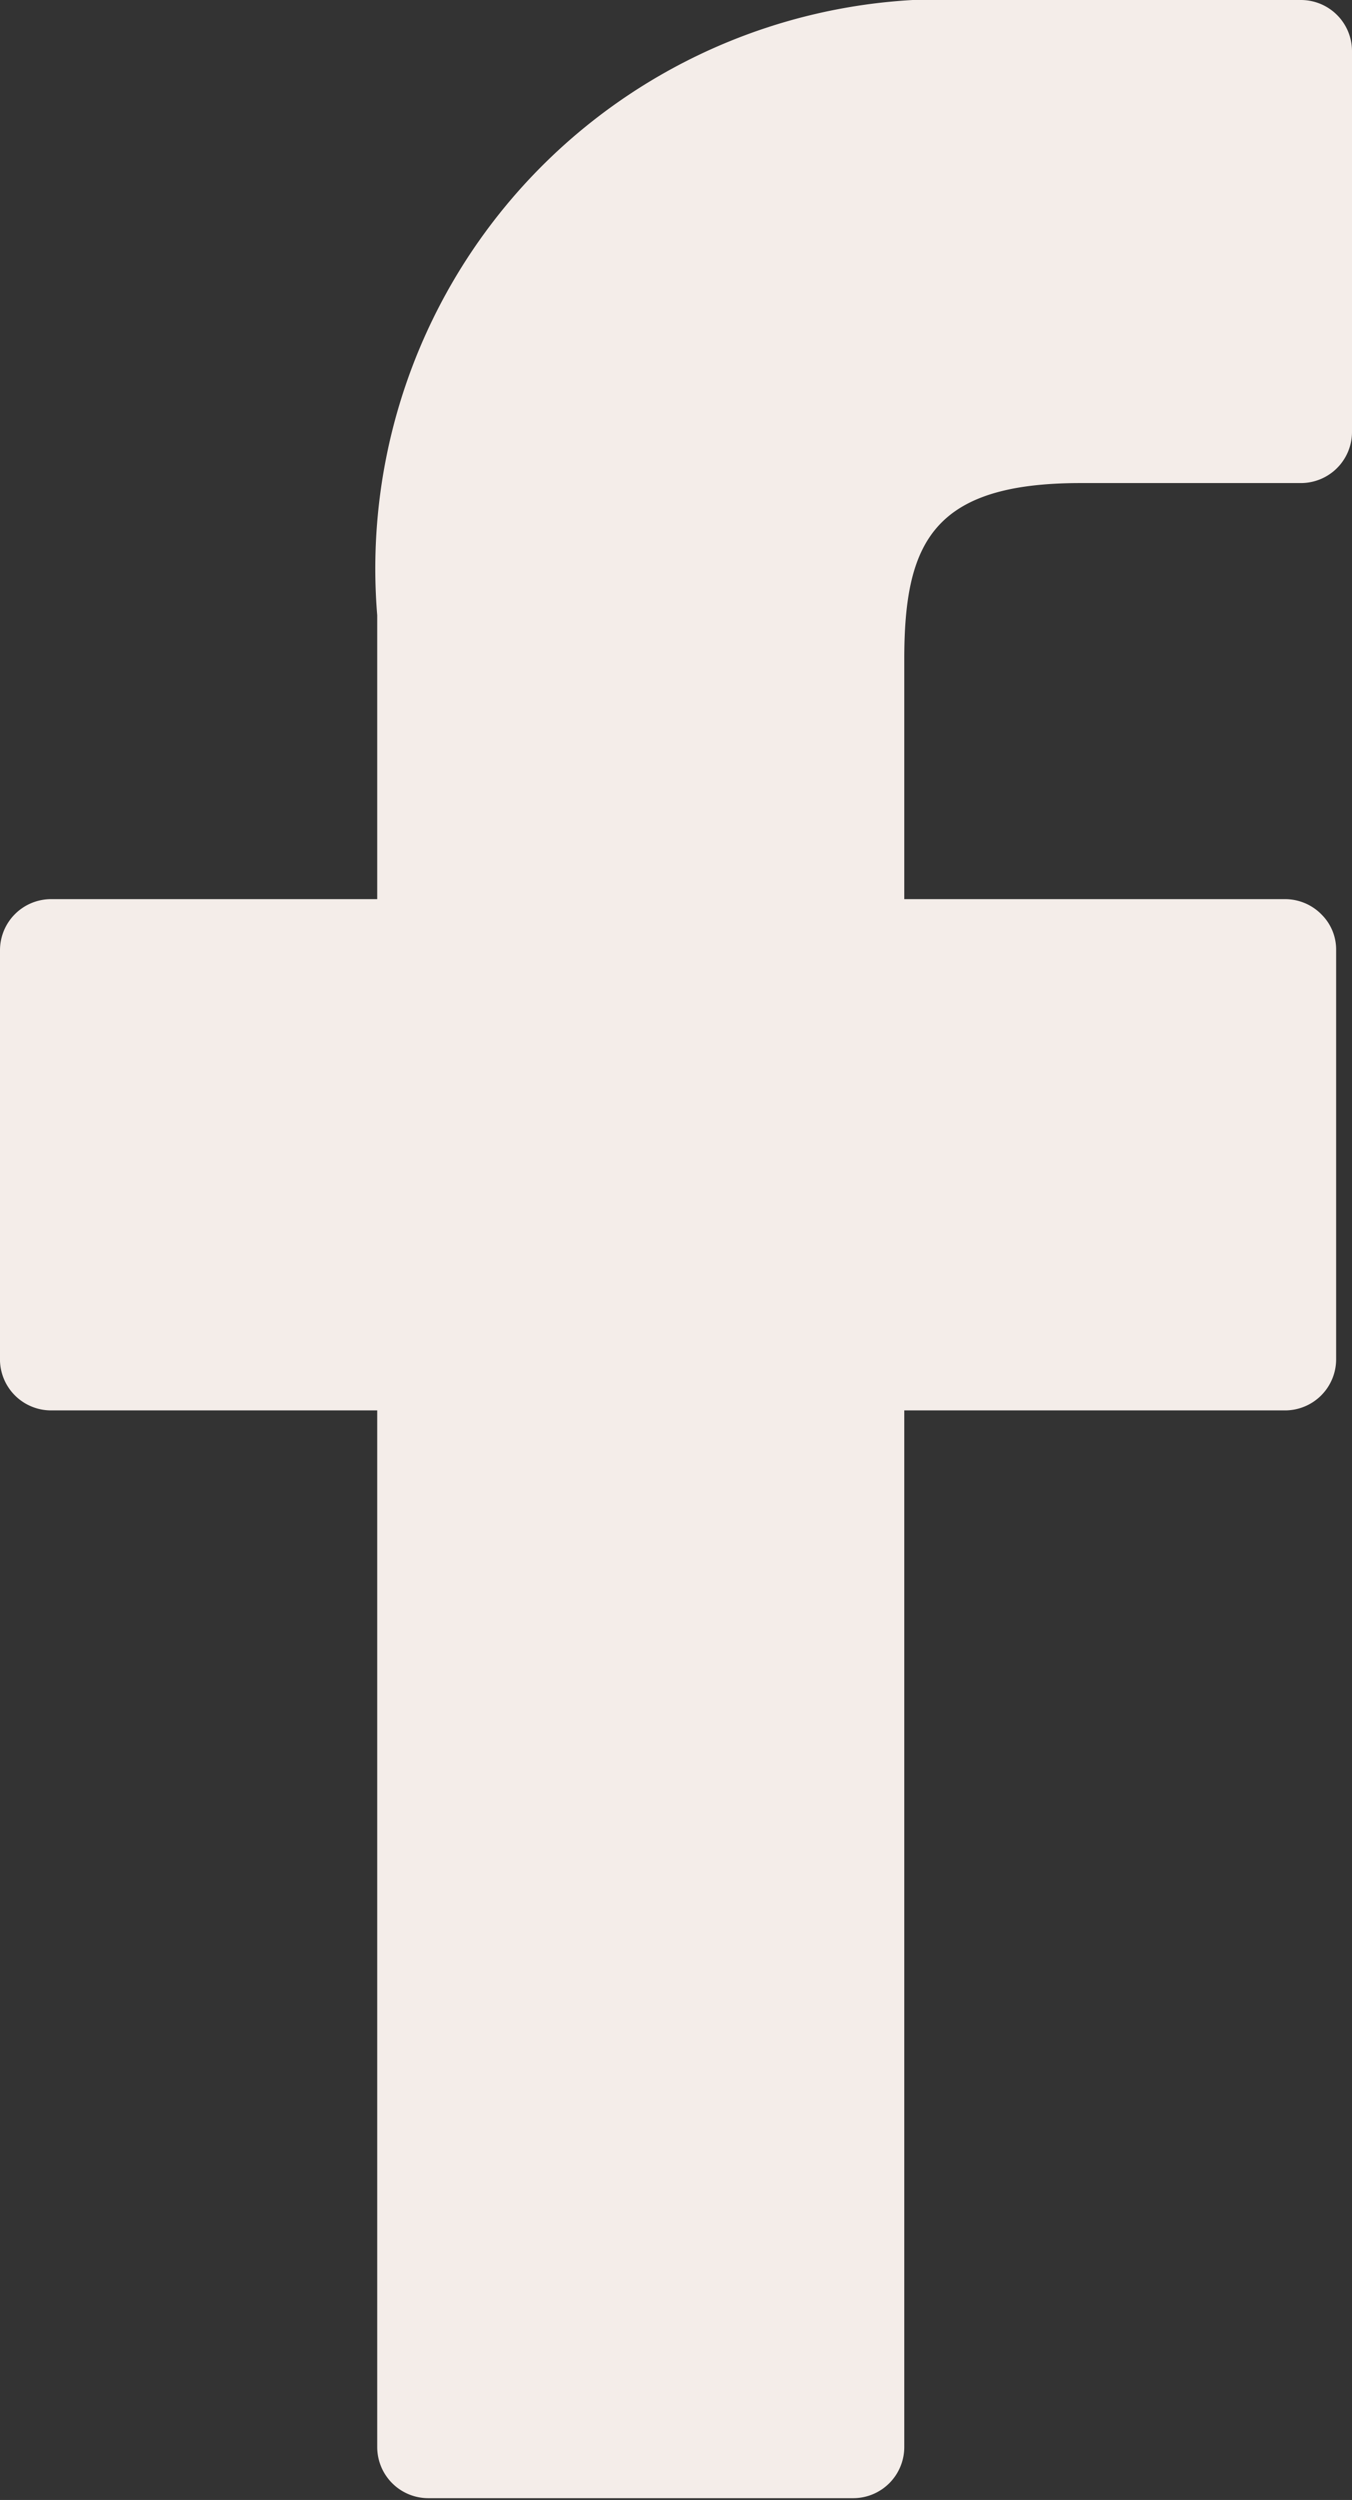 <svg xmlns="http://www.w3.org/2000/svg" viewBox="0 0 7.67 14.18"><rect x="0" y="0" width="7.67" height="14.18" fill="#333333" stroke="none"/><defs><style>.cls-1{fill:#f4ede9}</style></defs><g id="Layer_2" data-name="Layer 2"><g id="Layer_1-2" data-name="Layer 1"><path d="M7.38,0H5.54a3.23,3.23,0,0,0-3.4,3.49V5.1H.29A.29.29,0,0,0,0,5.39V7.72A.29.29,0,0,0,.29,8H2.14v5.88a.29.29,0,0,0,.29.29H4.84a.29.29,0,0,0,.29-.29V8H7.29a.29.29,0,0,0,.29-.29V5.39a.28.28,0,0,0-.08-.2.29.29,0,0,0-.21-.09H5.13V3.74c0-.66.16-1,1-1H7.38a.29.29,0,0,0,.29-.29V.29A.29.29,0,0,0,7.38,0Z" class="cls-1"/></g></g></svg>